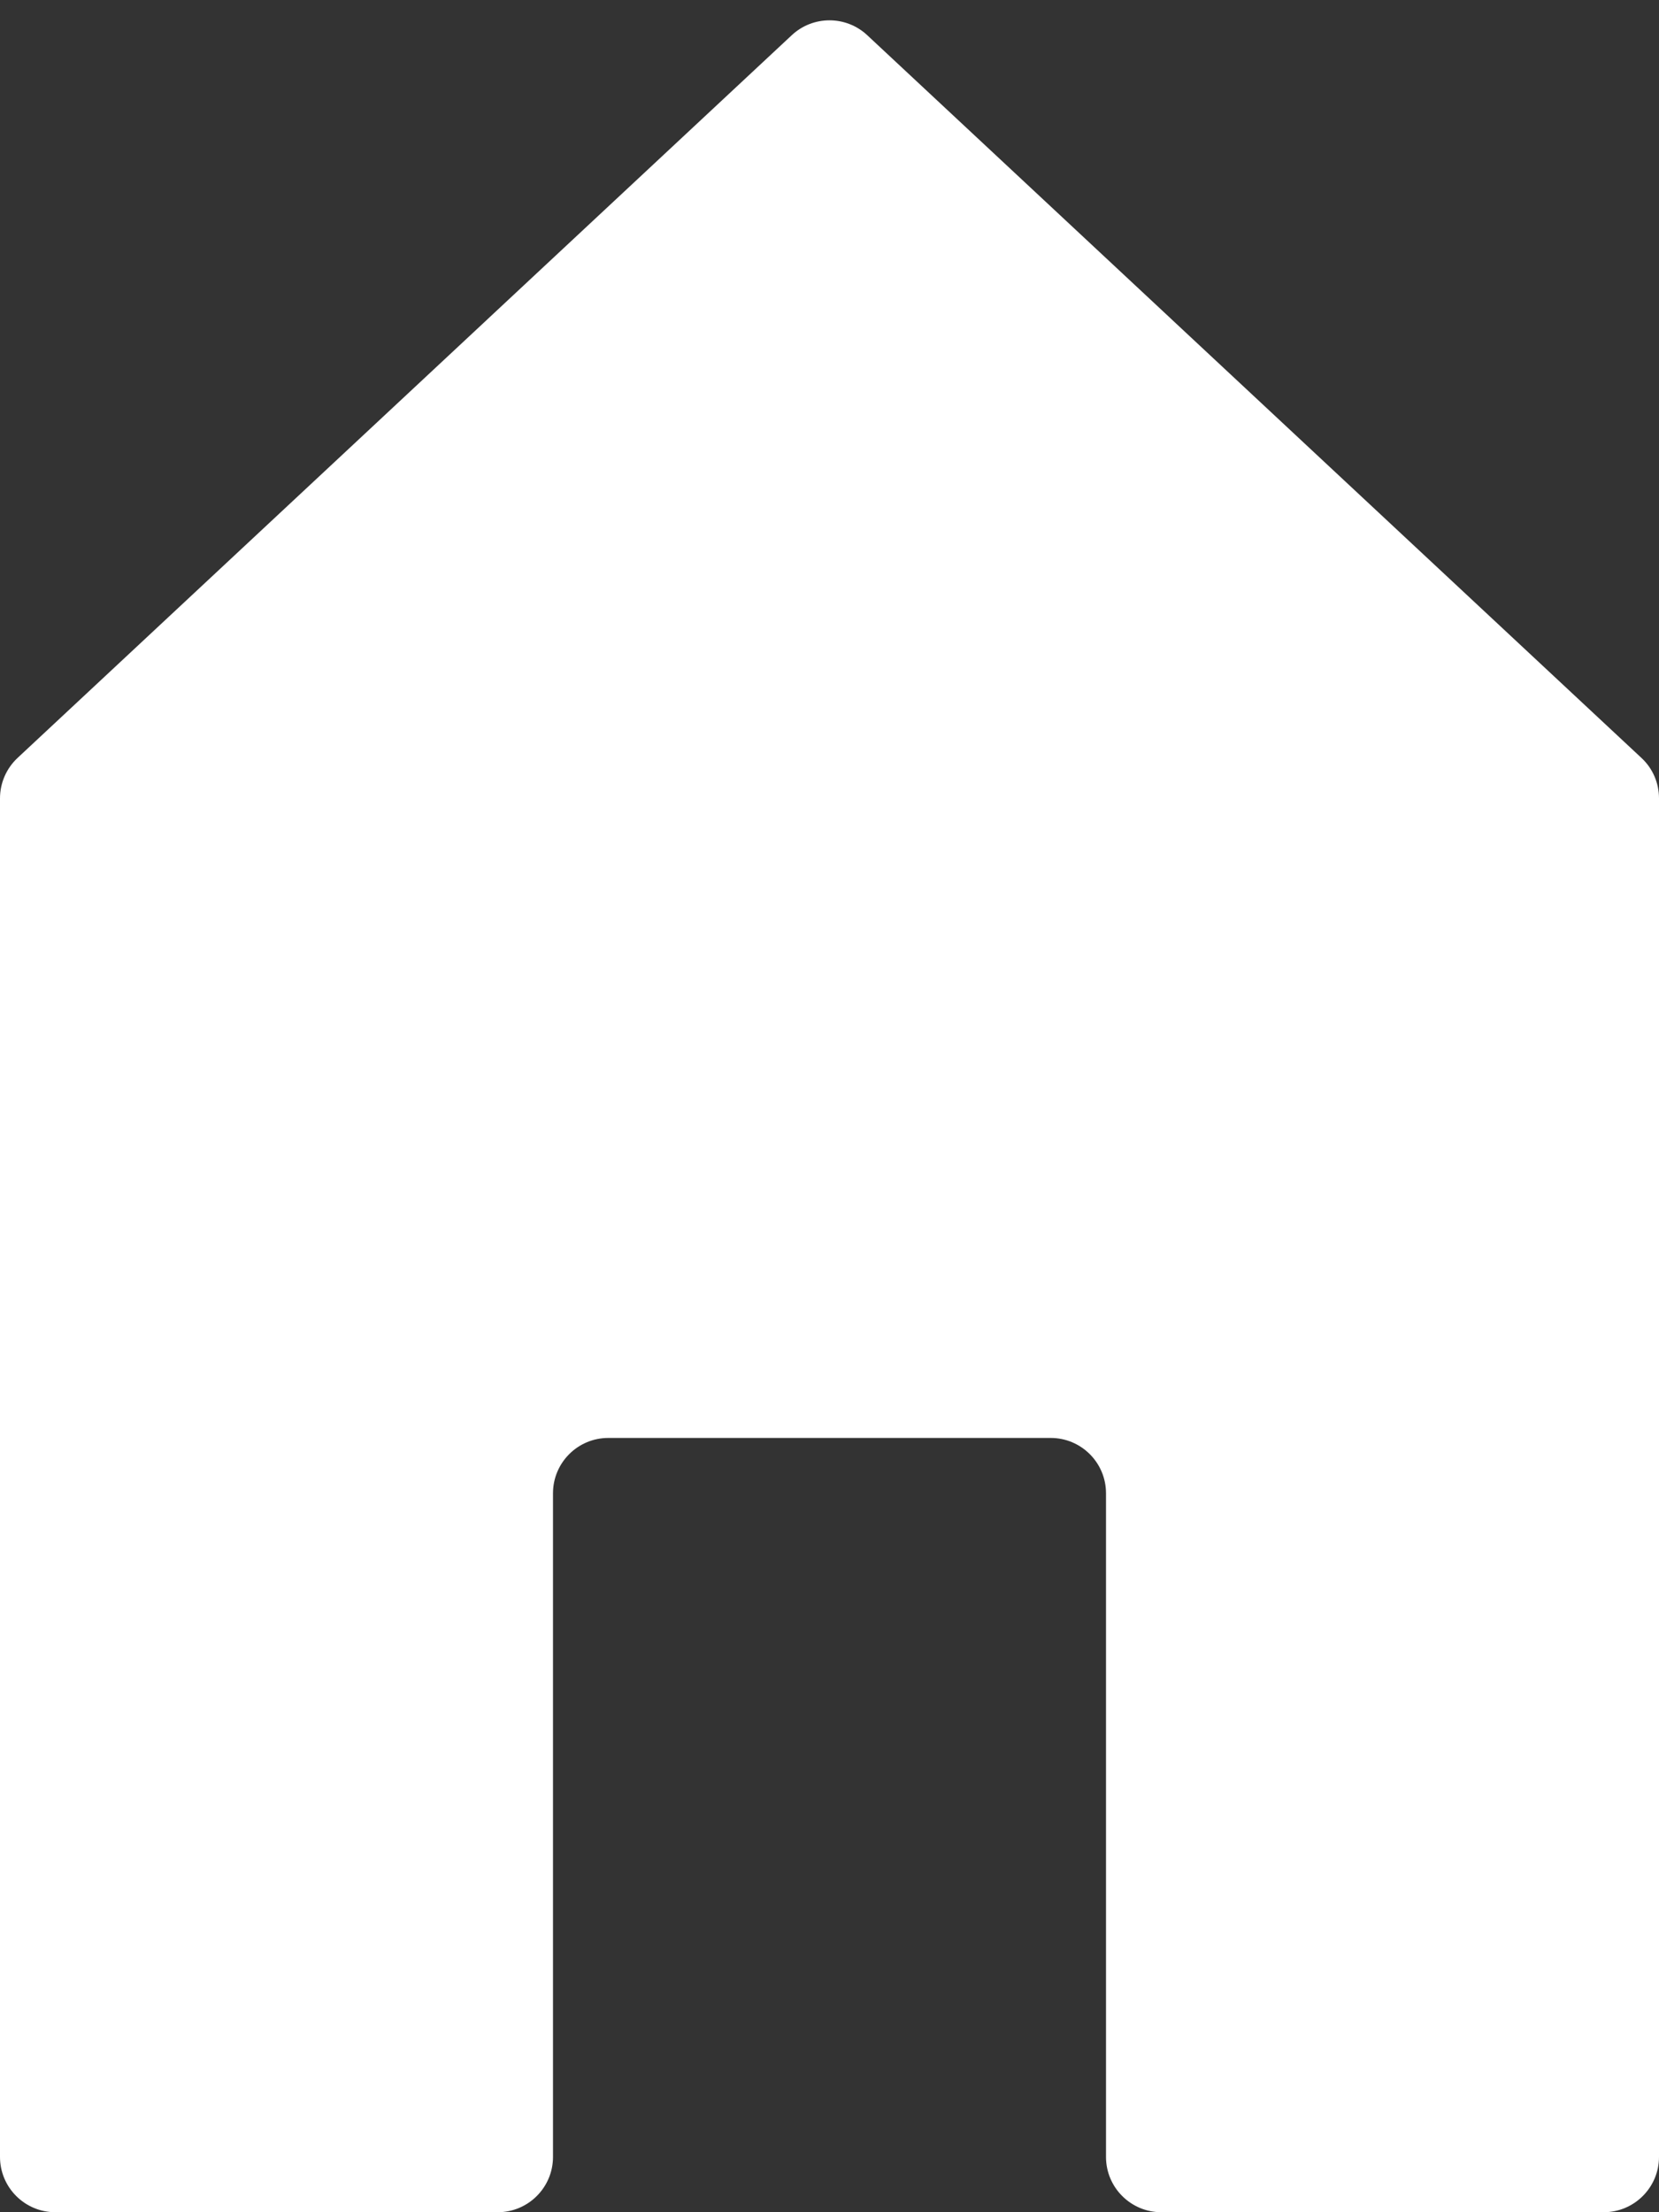 <svg width="15" height="20" viewBox="0 0 15 20" fill="none" xmlns="http://www.w3.org/2000/svg">
<rect x="0" y="0" width="15" height="20" fill="#333333" stroke="none"/>
<path d="M0 7.217C0 7.079 0.058 6.946 0.159 6.852L7.159 0.318C7.351 0.139 7.649 0.139 7.841 0.318L14.841 6.852C14.943 6.946 15 7.079 15 7.217V19.5C15 19.776 14.776 20 14.5 20H10.5C10.224 20 10 19.776 10 19.5V13.5C10 13.224 9.776 13 9.5 13H5.5C5.224 13 5 13.224 5 13.5V19.5C5 19.776 4.776 20 4.5 20H0.5C0.224 20 0 19.776 0 19.5V7.217Z" fill="white"/>
</svg>
